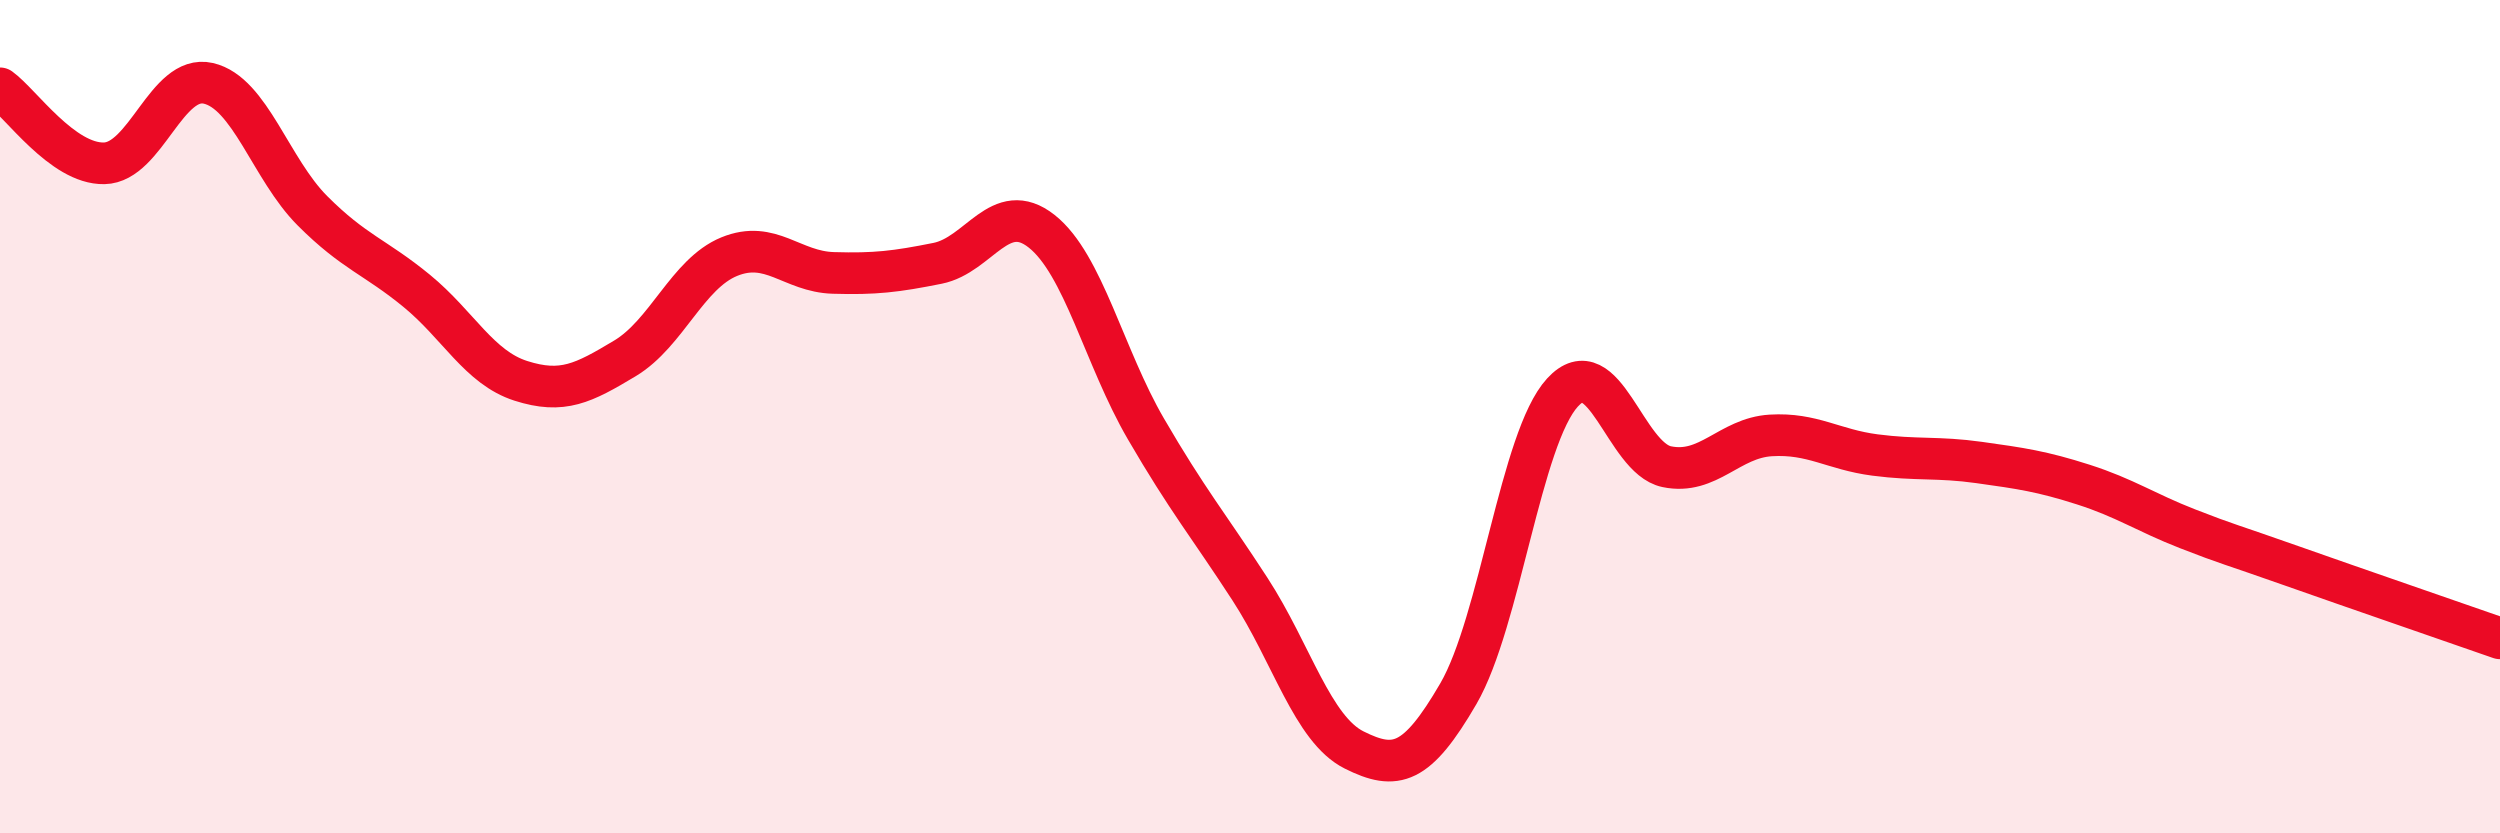 
    <svg width="60" height="20" viewBox="0 0 60 20" xmlns="http://www.w3.org/2000/svg">
      <path
        d="M 0,2.12 C 0.5,2.48 1.5,3.94 2.5,3.92 C 3.5,3.9 4,1.77 5,2 C 6,2.23 6.5,4.06 7.5,5.06 C 8.5,6.06 9,6.16 10,6.98 C 11,7.8 11.5,8.82 12.5,9.14 C 13.5,9.46 14,9.2 15,8.6 C 16,8 16.5,6.57 17.5,6.16 C 18.5,5.75 19,6.52 20,6.55 C 21,6.58 21.5,6.52 22.5,6.32 C 23.5,6.12 24,4.76 25,5.55 C 26,6.34 26.5,8.57 27.5,10.29 C 28.5,12.01 29,12.6 30,14.14 C 31,15.68 31.5,17.5 32.5,18 C 33.5,18.5 34,18.37 35,16.65 C 36,14.93 36.5,10.51 37.5,9.42 C 38.5,8.33 39,10.99 40,11.2 C 41,11.41 41.5,10.51 42.5,10.45 C 43.5,10.39 44,10.79 45,10.92 C 46,11.05 46.5,10.96 47.5,11.1 C 48.5,11.24 49,11.31 50,11.63 C 51,11.95 51.5,12.3 52.5,12.69 C 53.5,13.08 53.5,13.05 55,13.58 C 56.5,14.11 59,14.97 60,15.32L60 20L0 20Z"
        fill="#EB0A25"
        opacity="0.1"
        stroke-linecap="round"
        stroke-linejoin="round"
      />
      <path
        d="M 0,2.12 C 0.5,2.48 1.5,3.94 2.5,3.92 C 3.5,3.9 4,1.77 5,2 C 6,2.23 6.5,4.06 7.5,5.06 C 8.5,6.06 9,6.16 10,6.98 C 11,7.8 11.5,8.82 12.5,9.14 C 13.5,9.46 14,9.2 15,8.6 C 16,8 16.5,6.57 17.5,6.16 C 18.5,5.75 19,6.52 20,6.55 C 21,6.58 21.5,6.52 22.5,6.32 C 23.5,6.12 24,4.76 25,5.55 C 26,6.34 26.5,8.57 27.5,10.29 C 28.5,12.01 29,12.6 30,14.14 C 31,15.68 31.5,17.5 32.5,18 C 33.5,18.5 34,18.37 35,16.65 C 36,14.93 36.5,10.51 37.5,9.42 C 38.5,8.33 39,10.99 40,11.2 C 41,11.41 41.5,10.51 42.5,10.45 C 43.5,10.39 44,10.79 45,10.92 C 46,11.05 46.5,10.96 47.5,11.1 C 48.5,11.24 49,11.31 50,11.63 C 51,11.95 51.5,12.3 52.5,12.69 C 53.5,13.08 53.5,13.05 55,13.58 C 56.5,14.11 59,14.97 60,15.32"
        stroke="#EB0A25"
        stroke-width="1"
        fill="none"
        stroke-linecap="round"
        stroke-linejoin="round"
      />
    </svg>
  